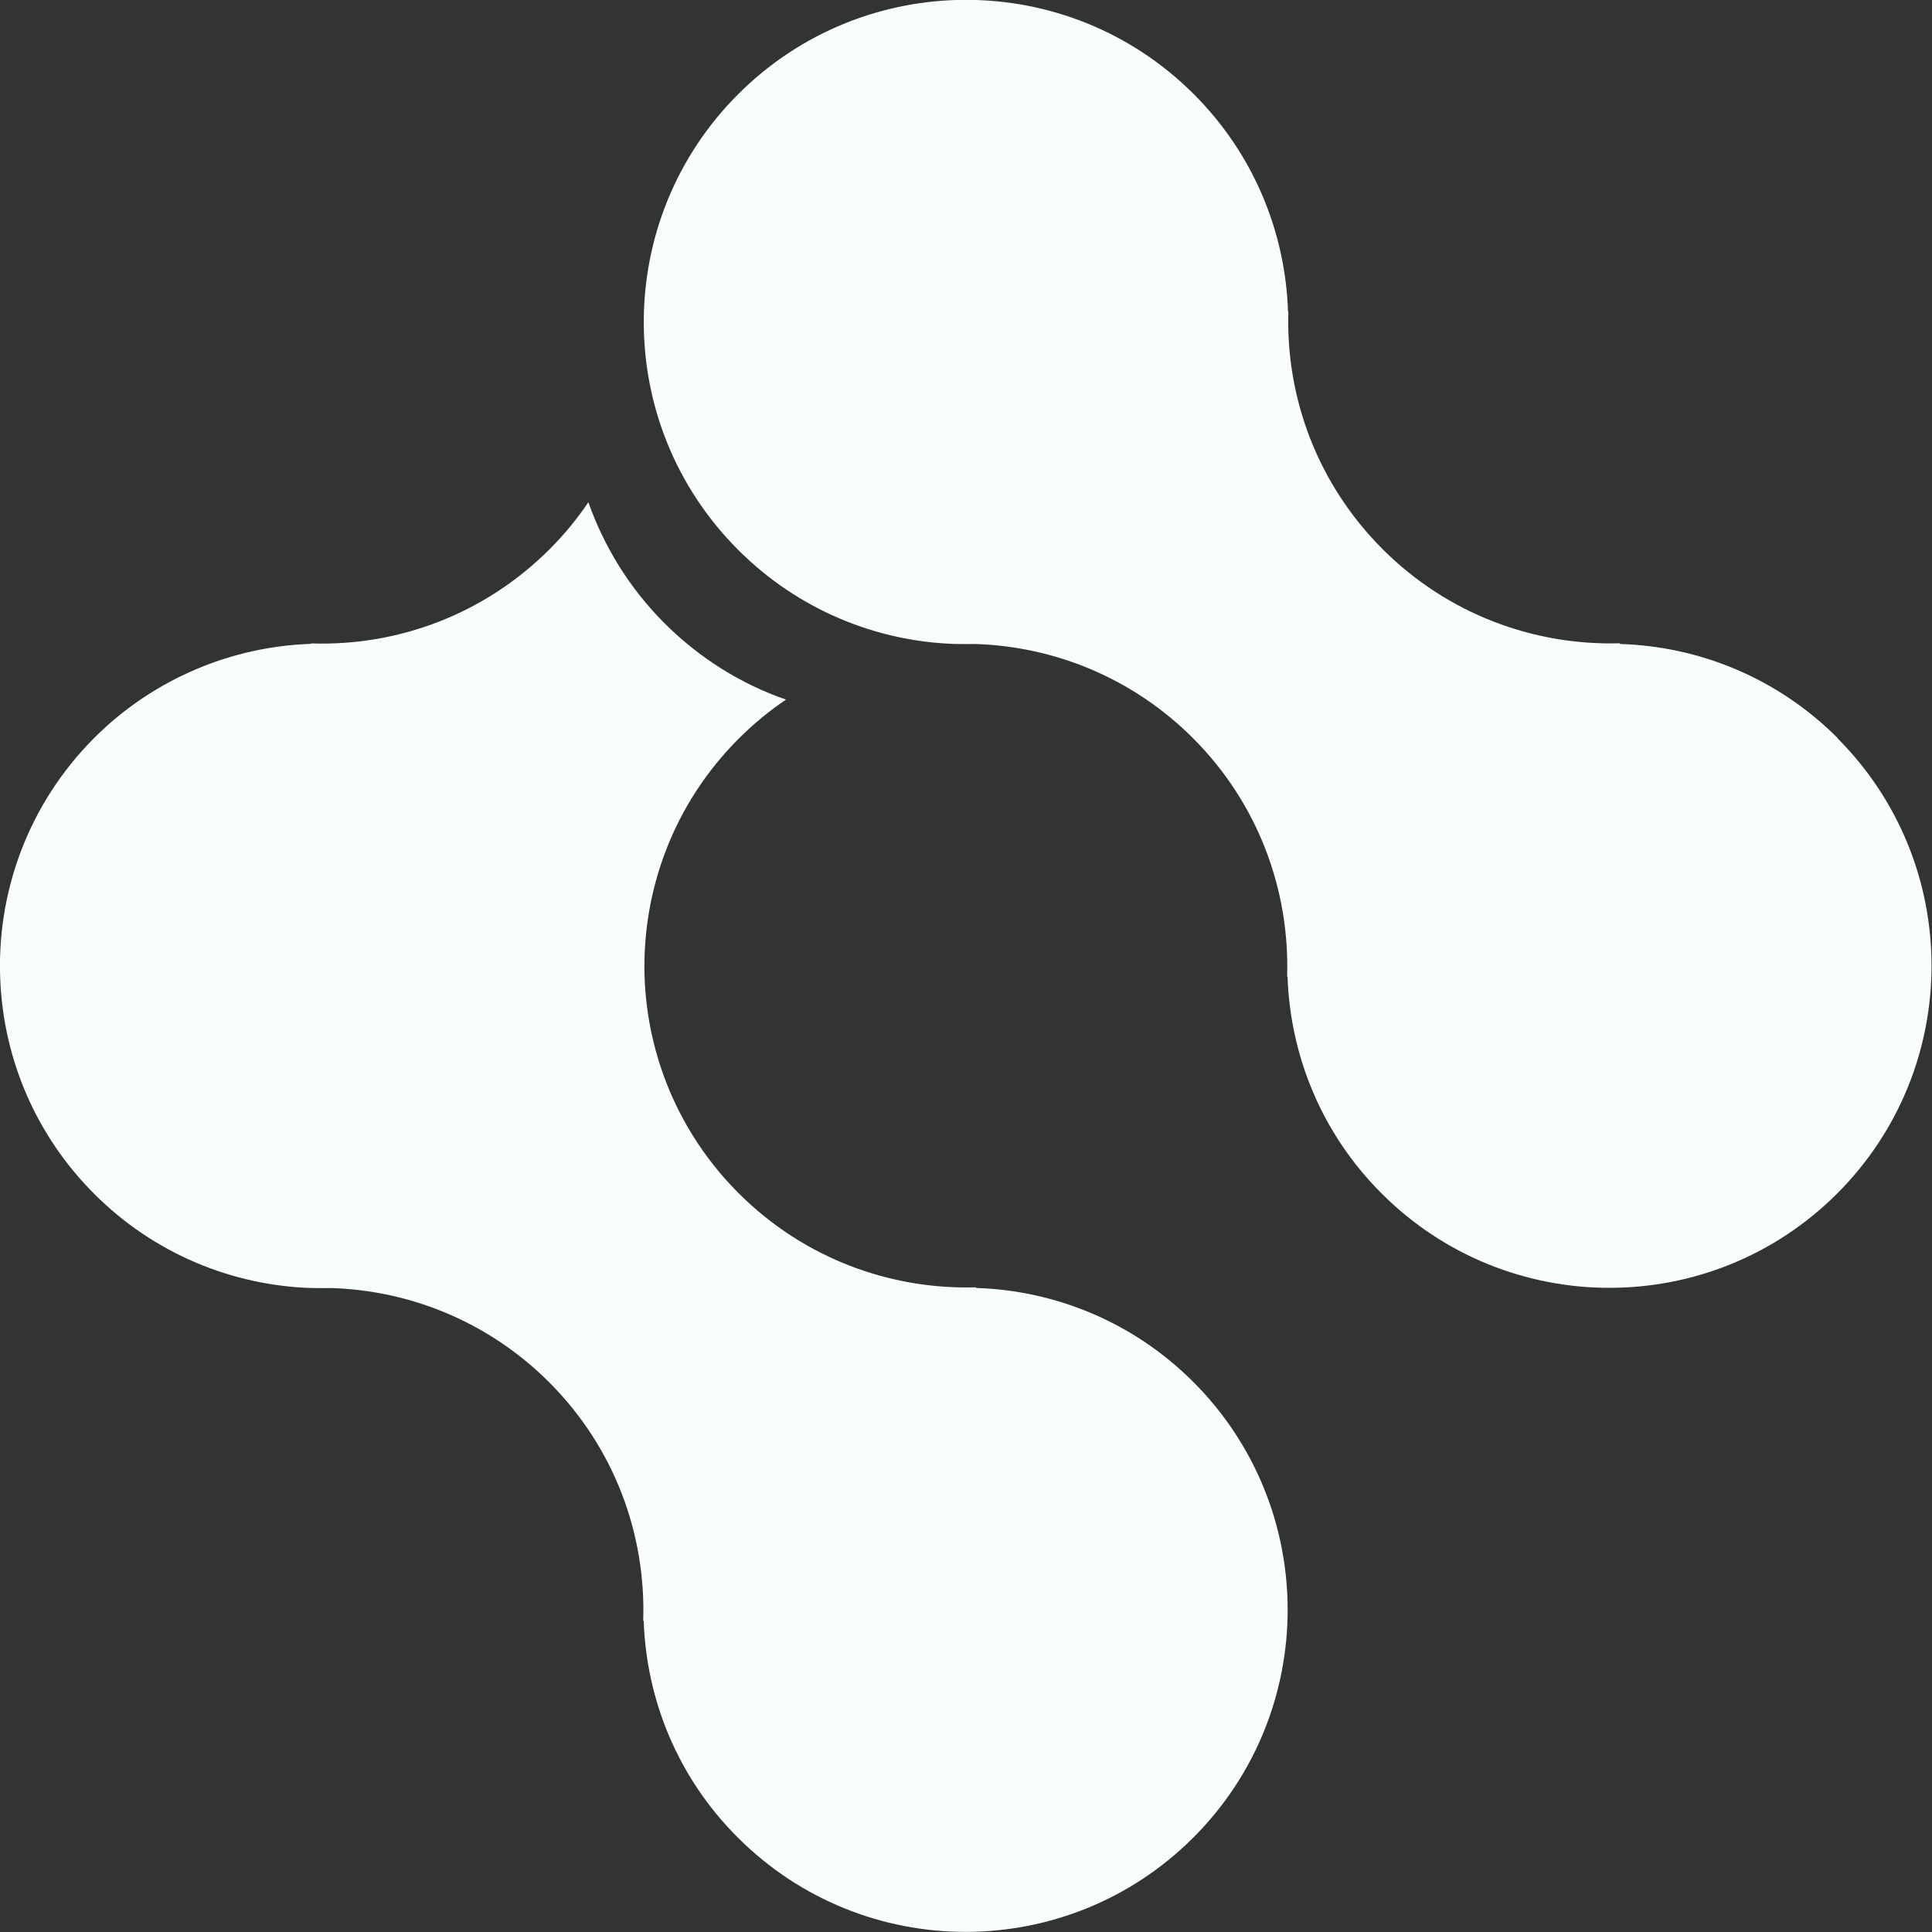 <svg width="28" height="28" viewBox="0 0 28 28" fill="none" xmlns="http://www.w3.org/2000/svg">
  <rect x="0" y="0" width="28" height="28" fill="#333333" stroke="none"/>
  <g clip-path="url(#clip0_194_588)">
    <path d="M14.15 18.667L14.14 18.657C12.901 18.692 11.65 18.238 10.704 17.292C9.831 16.419 9.377 15.285 9.341 14.141C9.306 12.9 9.761 11.649 10.706 10.705C10.921 10.49 11.15 10.302 11.391 10.139C10.749 9.917 10.147 9.547 9.633 9.035C9.121 8.523 8.754 7.921 8.527 7.279C8.364 7.52 8.177 7.748 7.964 7.961C7.012 8.912 5.755 9.366 4.511 9.325L4.506 9.331C3.936 9.351 3.369 9.474 2.835 9.702C2.301 9.93 1.801 10.259 1.365 10.695C0.397 11.666 -0.057 12.957 0.005 14.225C0.058 15.345 0.512 16.449 1.367 17.304C2.236 18.173 3.367 18.629 4.508 18.667H4.51C4.51 18.667 4.526 18.667 4.533 18.667C4.533 18.667 4.535 18.667 4.536 18.667C4.623 18.669 4.709 18.669 4.794 18.667C5.941 18.701 7.082 19.156 7.959 20.033C8.908 20.982 9.362 22.239 9.322 23.485L9.329 23.492C9.369 24.633 9.821 25.762 10.693 26.631C12.515 28.454 15.472 28.454 17.295 26.631C19.117 24.809 19.117 21.852 17.295 20.029C16.422 19.156 15.289 18.702 14.145 18.666L14.15 18.667Z" fill="#F8FFFA"/>
    <path d="M26.633 10.697C25.759 9.823 24.627 9.369 23.483 9.333L23.473 9.323C22.234 9.358 20.983 8.904 20.037 7.958C19.091 7.011 18.635 5.761 18.672 4.522L18.667 4.517C18.63 3.373 18.175 2.238 17.302 1.365C15.477 -0.459 12.522 -0.457 10.698 1.365C8.875 3.188 8.873 6.145 10.698 7.969C11.567 8.839 12.698 9.295 13.839 9.333H13.841C13.841 9.333 13.857 9.333 13.864 9.333C13.864 9.333 13.866 9.333 13.867 9.333C13.954 9.335 14.04 9.335 14.125 9.333C15.273 9.366 16.413 9.822 17.29 10.698C18.239 11.648 18.693 12.905 18.654 14.151L18.66 14.157C18.7 15.298 19.152 16.427 20.024 17.297C21.846 19.12 24.803 19.12 26.626 17.297C28.449 15.474 28.449 12.518 26.626 10.695L26.633 10.697Z" fill="#F8FFFA"/>
  </g>
  <defs>
    <clipPath id="clip0_194_588">
      <rect width="28" height="28" fill="white"/>
    </clipPath>
  </defs>
</svg>
